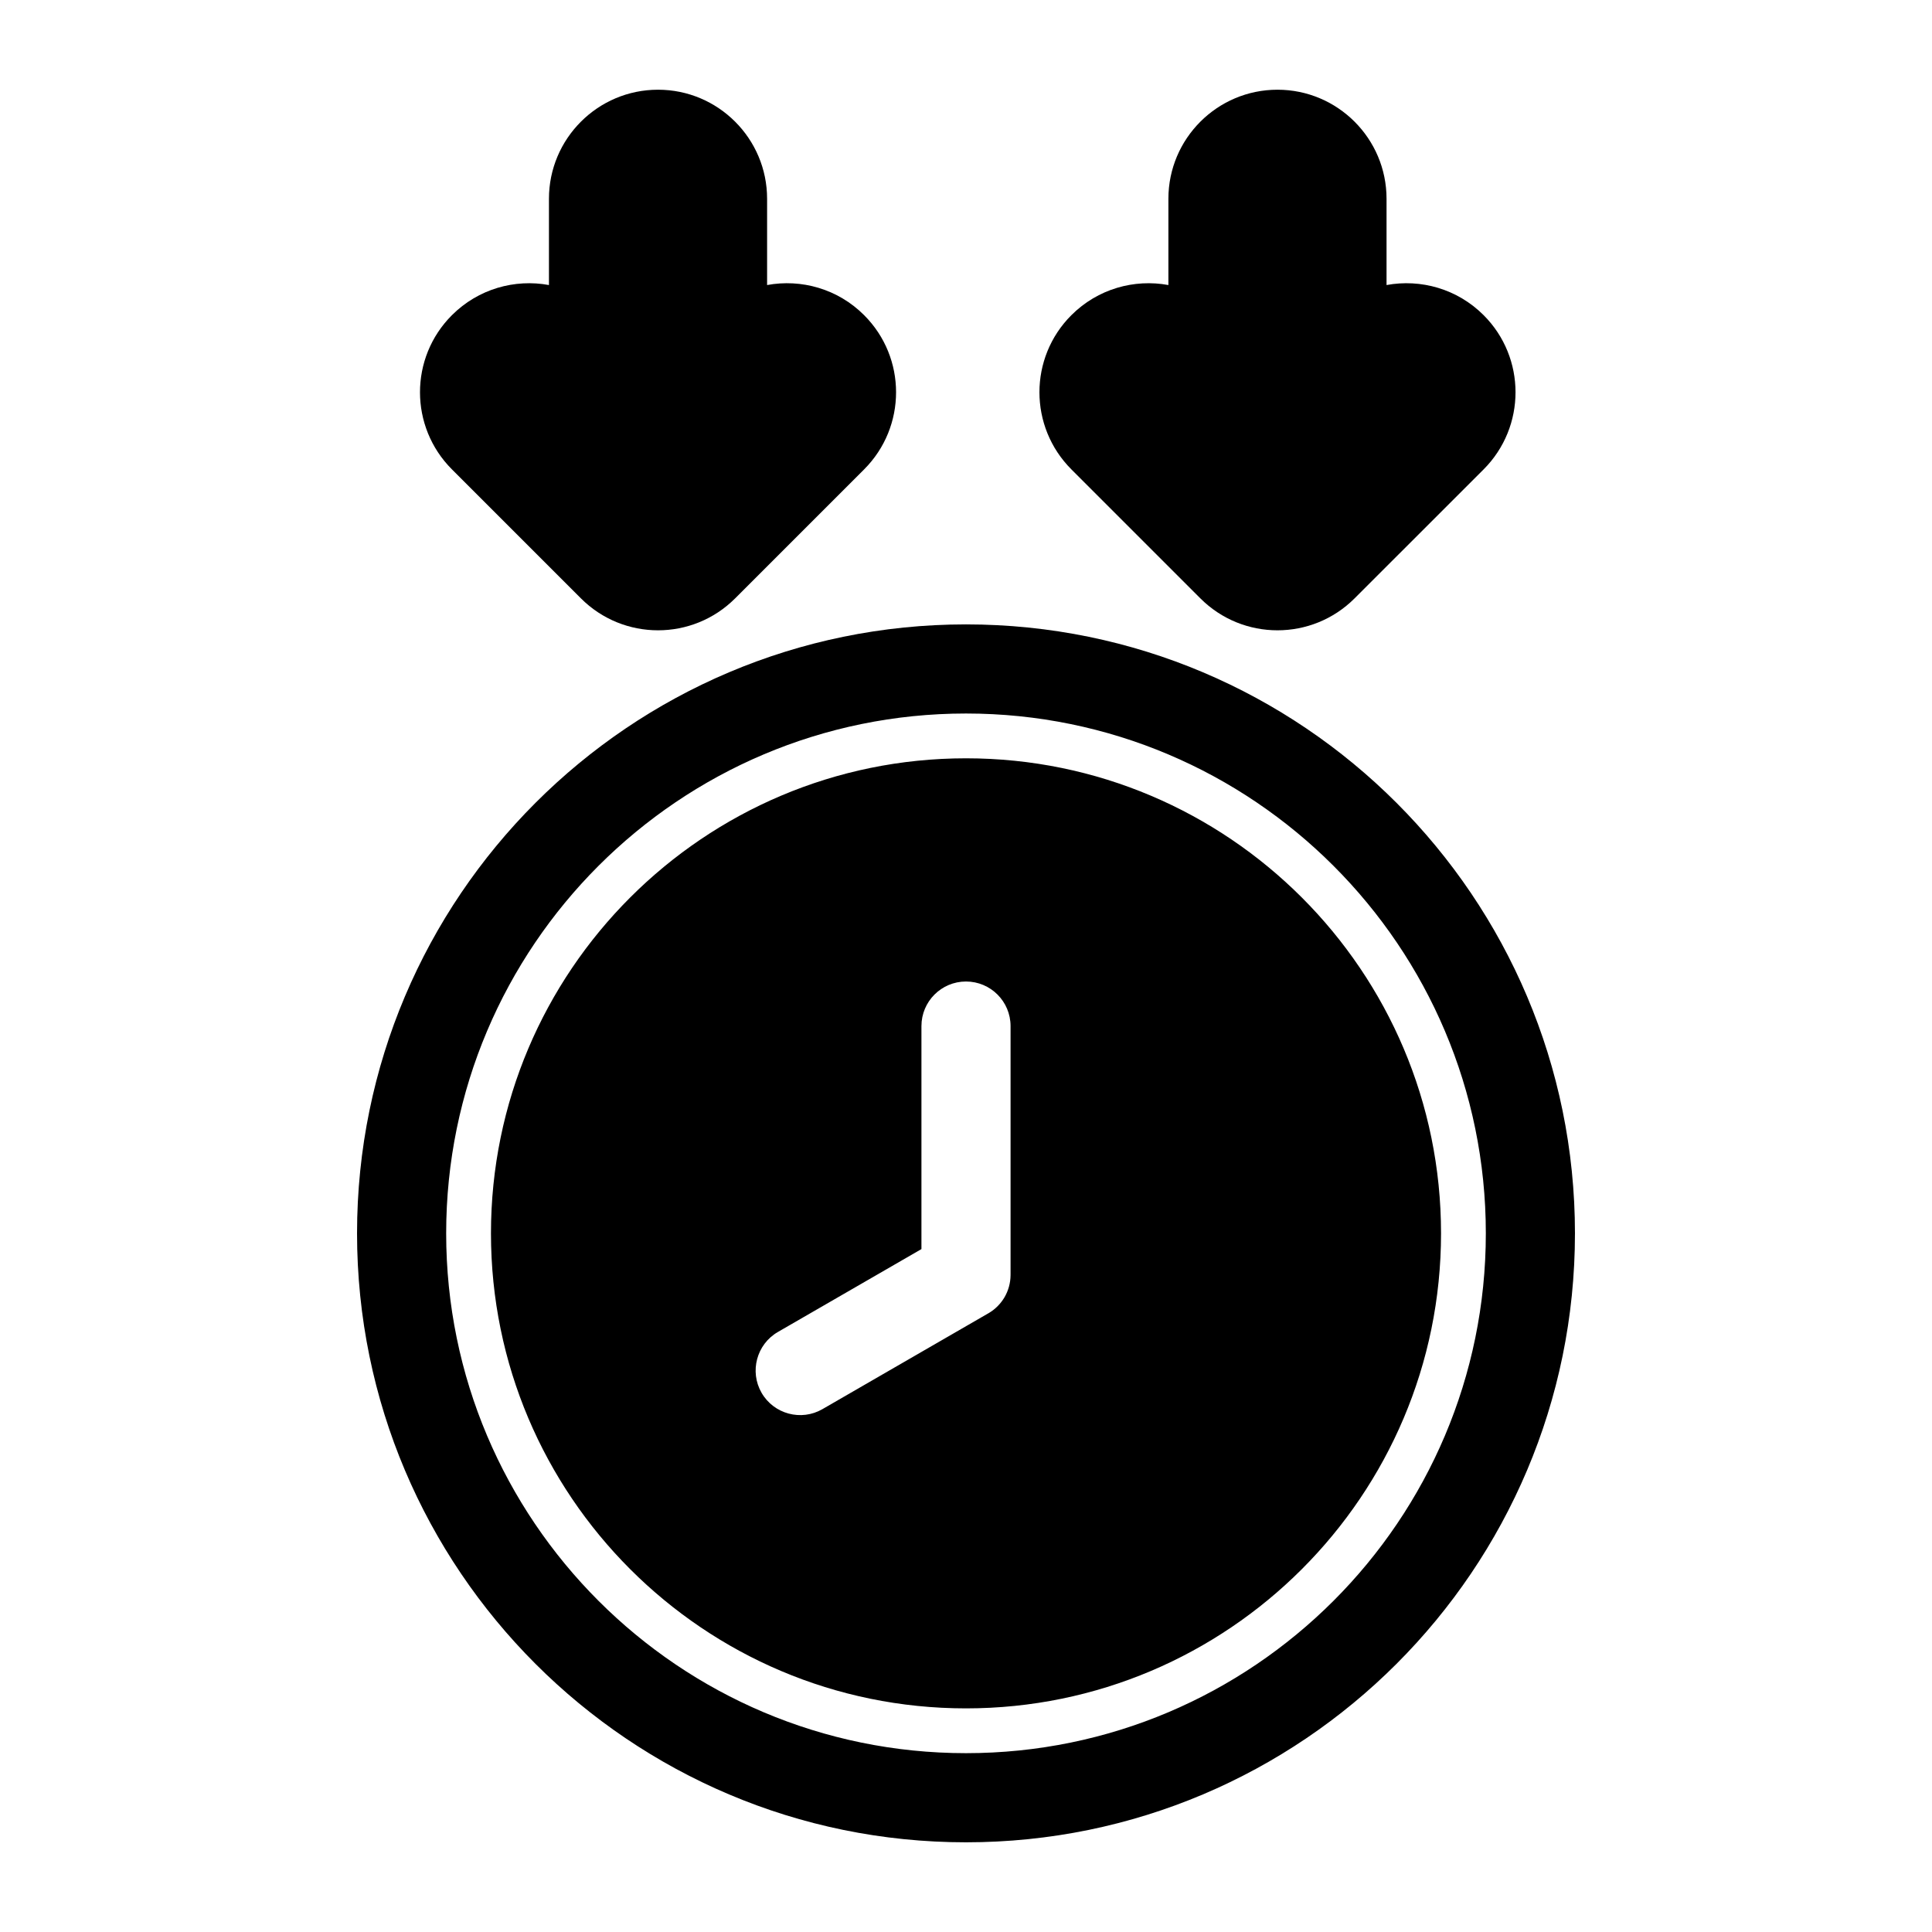 <?xml version="1.0" encoding="UTF-8"?>
<!-- Uploaded to: SVG Repo, www.svgrepo.com, Generator: SVG Repo Mixer Tools -->
<svg fill="#000000" width="800px" height="800px" version="1.1" viewBox="144 144 512 512" xmlns="http://www.w3.org/2000/svg">
 <g fill-rule="evenodd">
  <path d="m400 309.47c-89.062 0-161.38 72.312-161.38 161.38s72.312 161.38 161.38 161.38 161.38-72.312 161.38-161.38-72.312-161.38-161.38-161.38zm0 23.617c76.027 0 137.76 61.73 137.76 137.76 0 76.027-61.73 137.76-137.76 137.76-76.027 0-137.76-61.73-137.76-137.76 0-76.027 61.73-137.76 137.76-137.76zm0 11.871c-69.477 0-125.89 56.41-125.89 125.89 0 69.477 56.41 125.89 125.89 125.89 69.477 0 125.89-56.41 125.89-125.89 0-69.477-56.41-125.89-125.89-125.89zm11.809 136.8v-65.84c0-6.519-5.289-11.809-11.809-11.809s-11.809 5.289-11.809 11.809v59.102l-38.039 21.965c-5.637 3.258-7.574 10.484-4.328 16.121 3.258 5.652 10.5 7.59 16.137 4.328l43.879-25.348c0.062-0.031 0.109-0.062 0.172-0.094 1.812-1.07 3.227-2.551 4.219-4.25 0.977-1.699 1.559-3.684 1.574-5.777v-0.203z"/>
  <path d="m289.48 219.54c-9.035-1.668-18.719 0.992-25.711 7.981-11.289 11.273-11.289 29.582 0 40.871l34.18 34.18c11.289 11.289 29.582 11.289 40.871 0l34.18-34.18c11.289-11.289 11.289-29.598 0-40.871-6.977-6.992-16.672-9.652-25.711-7.981v-22.859c0-15.949-12.957-28.906-28.906-28.906-15.949 0-28.906 12.957-28.906 28.906v22.859z"/>
  <path d="m453.64 219.54c-9.035-1.668-18.719 0.992-25.711 7.981-11.289 11.273-11.289 29.582 0 40.871l34.18 34.18c11.289 11.289 29.582 11.289 40.871 0l34.195-34.18c11.273-11.289 11.273-29.598 0-40.871-6.992-6.992-16.688-9.652-25.727-7.981v-22.859c0-15.949-12.957-28.906-28.906-28.906-15.949 0-28.906 12.957-28.906 28.906v22.859z"/>
 </g>
</svg>